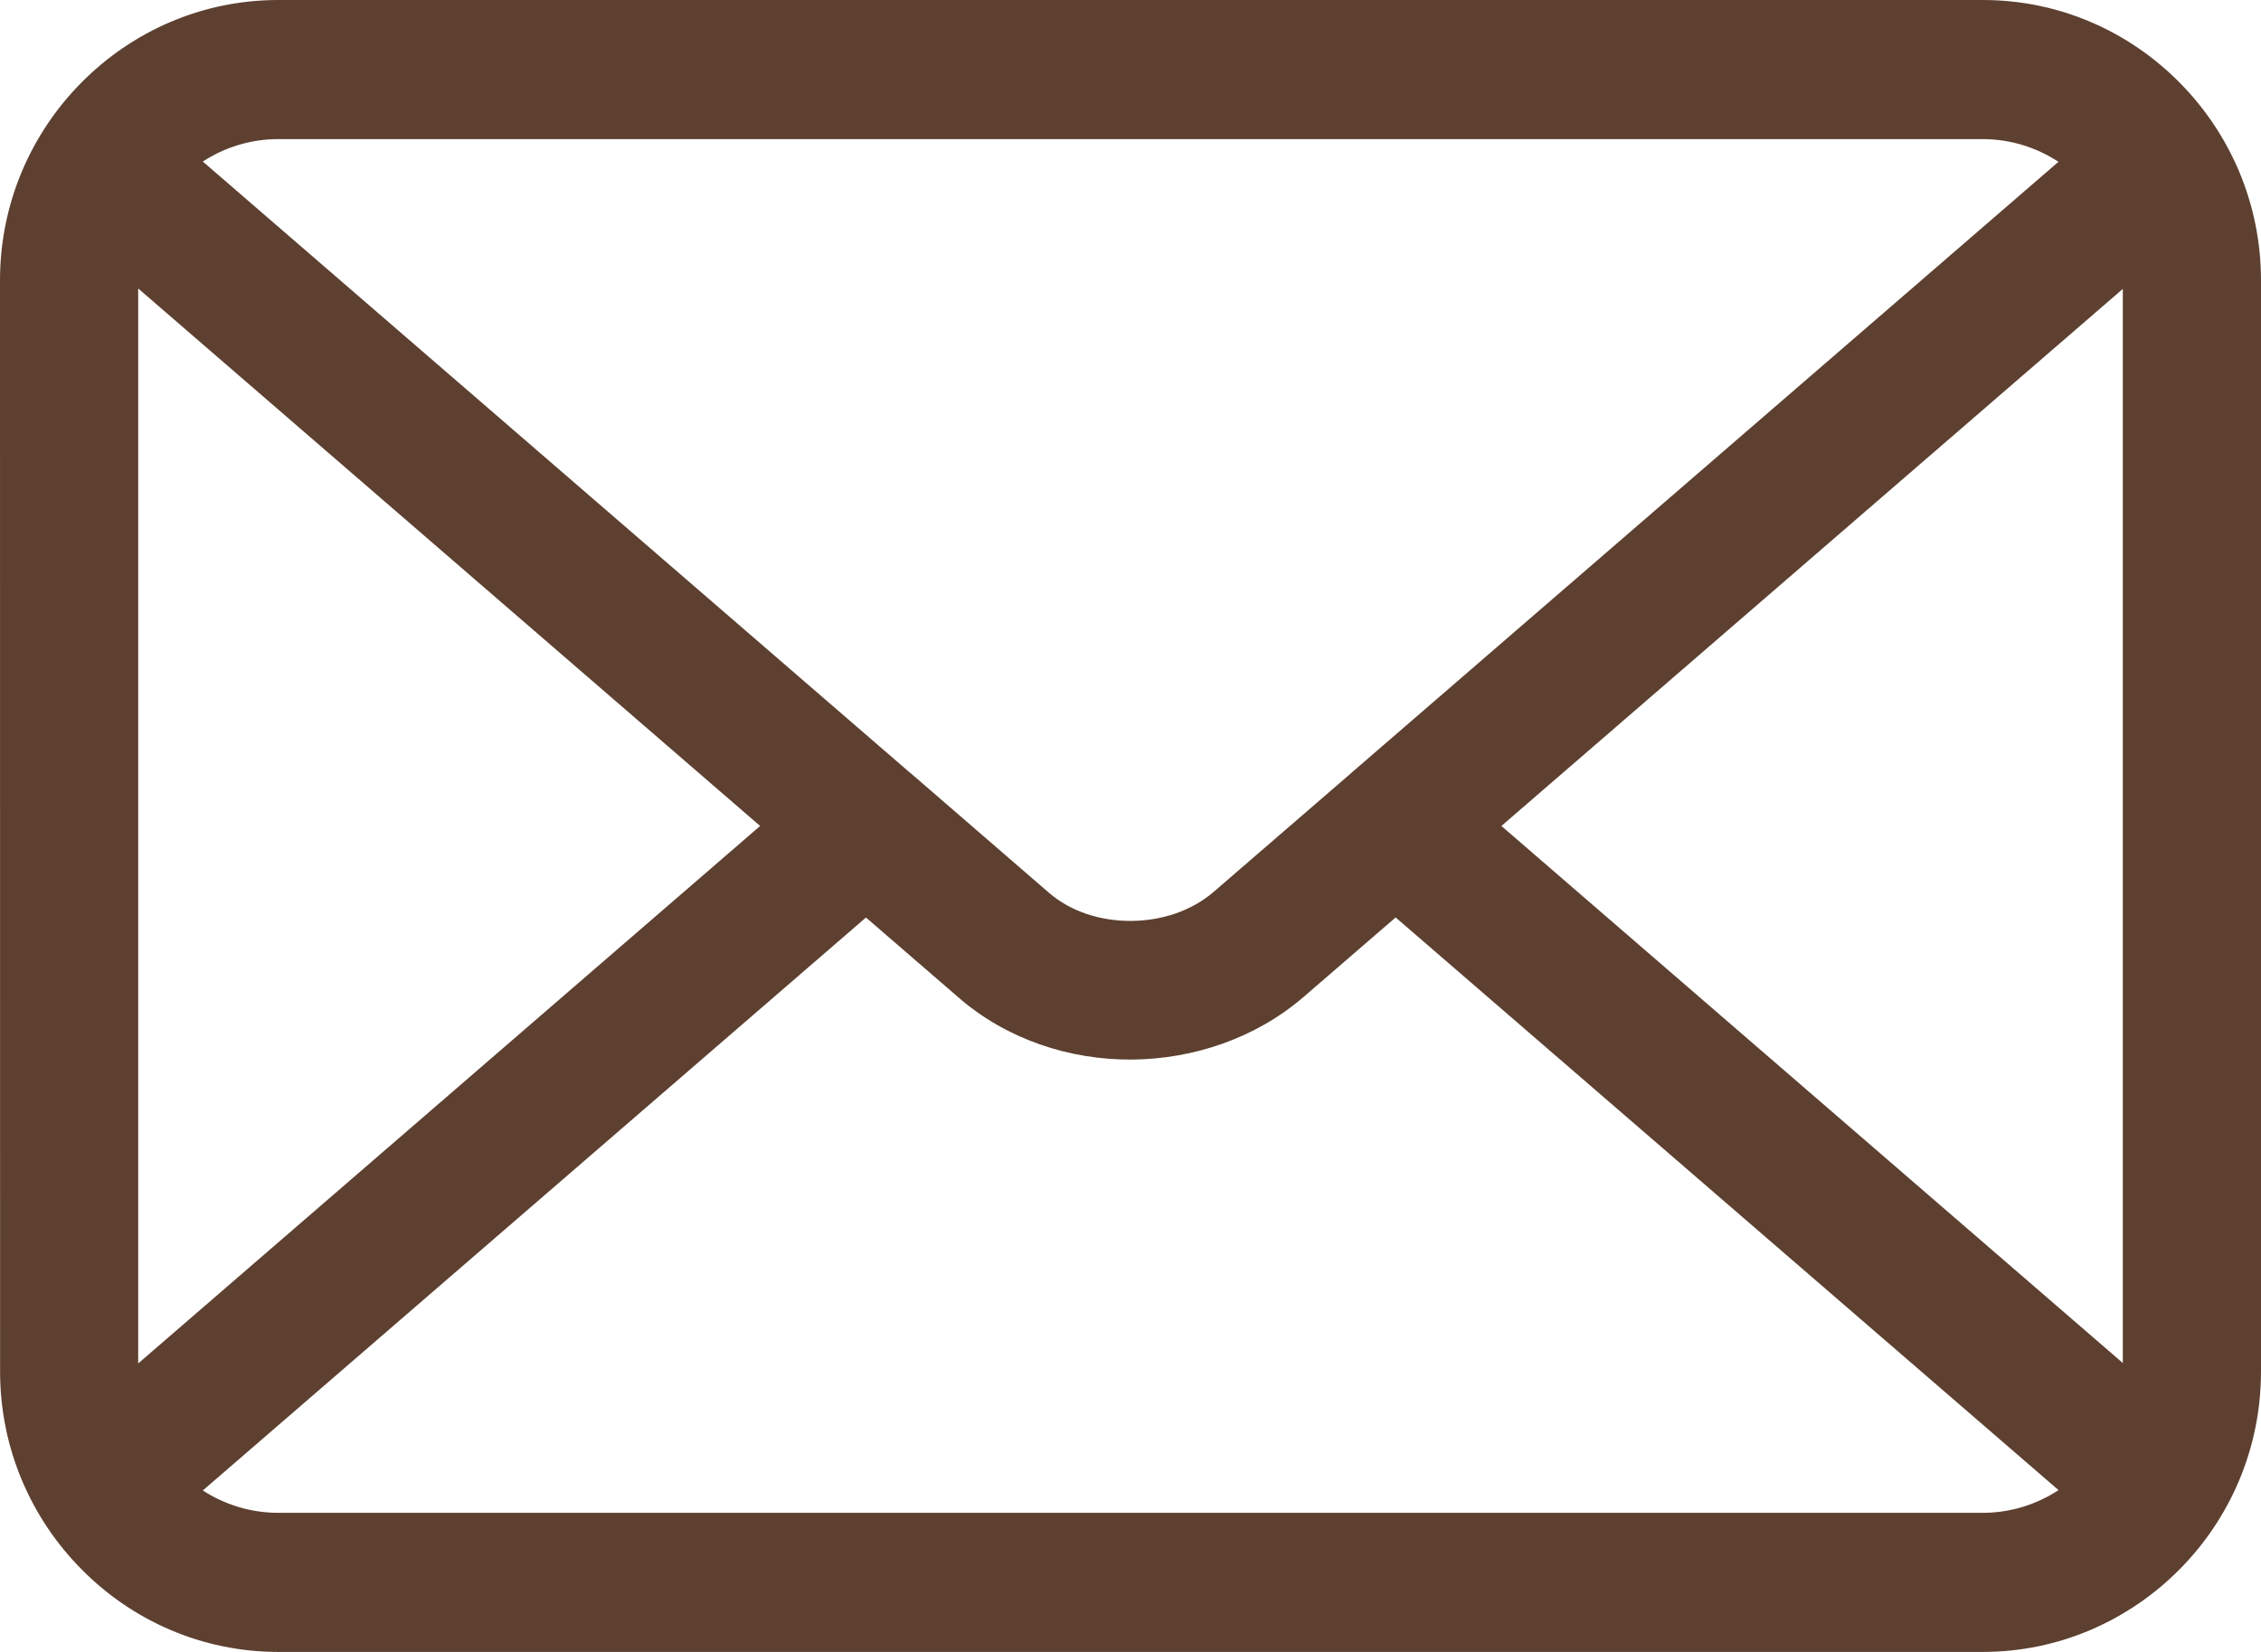 <svg width="26" height="19" viewBox="0 0 26 19" fill="none" xmlns="http://www.w3.org/2000/svg">
<path fill-rule="evenodd" clip-rule="evenodd" d="M3.2 0H22.801C23.682 0 24.482 0.362 25.061 0.947C25.641 1.531 26 2.336 26 3.224V15.776C26 16.664 25.641 17.47 25.061 18.053C24.482 18.636 23.682 19 22.801 19H3.2C2.32 19 1.519 18.638 0.941 18.053C0.361 17.47 0.001 16.664 0.001 15.776L0 3.224C0 2.336 0.359 1.531 0.939 0.947C1.519 0.362 2.318 0 3.2 0ZM23.672 17.139L16.049 10.552L14.991 11.466C14.441 11.941 13.723 12.182 13.012 12.187C12.299 12.191 11.582 11.955 11.033 11.482L9.958 10.553L2.332 17.143C2.583 17.305 2.881 17.4 3.2 17.4H22.801C23.121 17.4 23.42 17.303 23.672 17.139ZM1.589 15.682L8.741 9.5L1.589 3.318V15.682ZM2.332 1.858L10.466 8.889L10.478 8.898L12.062 10.268C12.314 10.486 12.656 10.594 13.005 10.592C13.355 10.591 13.703 10.478 13.961 10.254L15.527 8.901L15.54 8.889L23.671 1.861C23.42 1.697 23.12 1.6 22.8 1.6H3.2C2.881 1.6 2.583 1.695 2.332 1.858ZM24.411 3.323L17.265 9.5L24.411 15.677V3.323Z" fill="#5D4030"/>
</svg>
